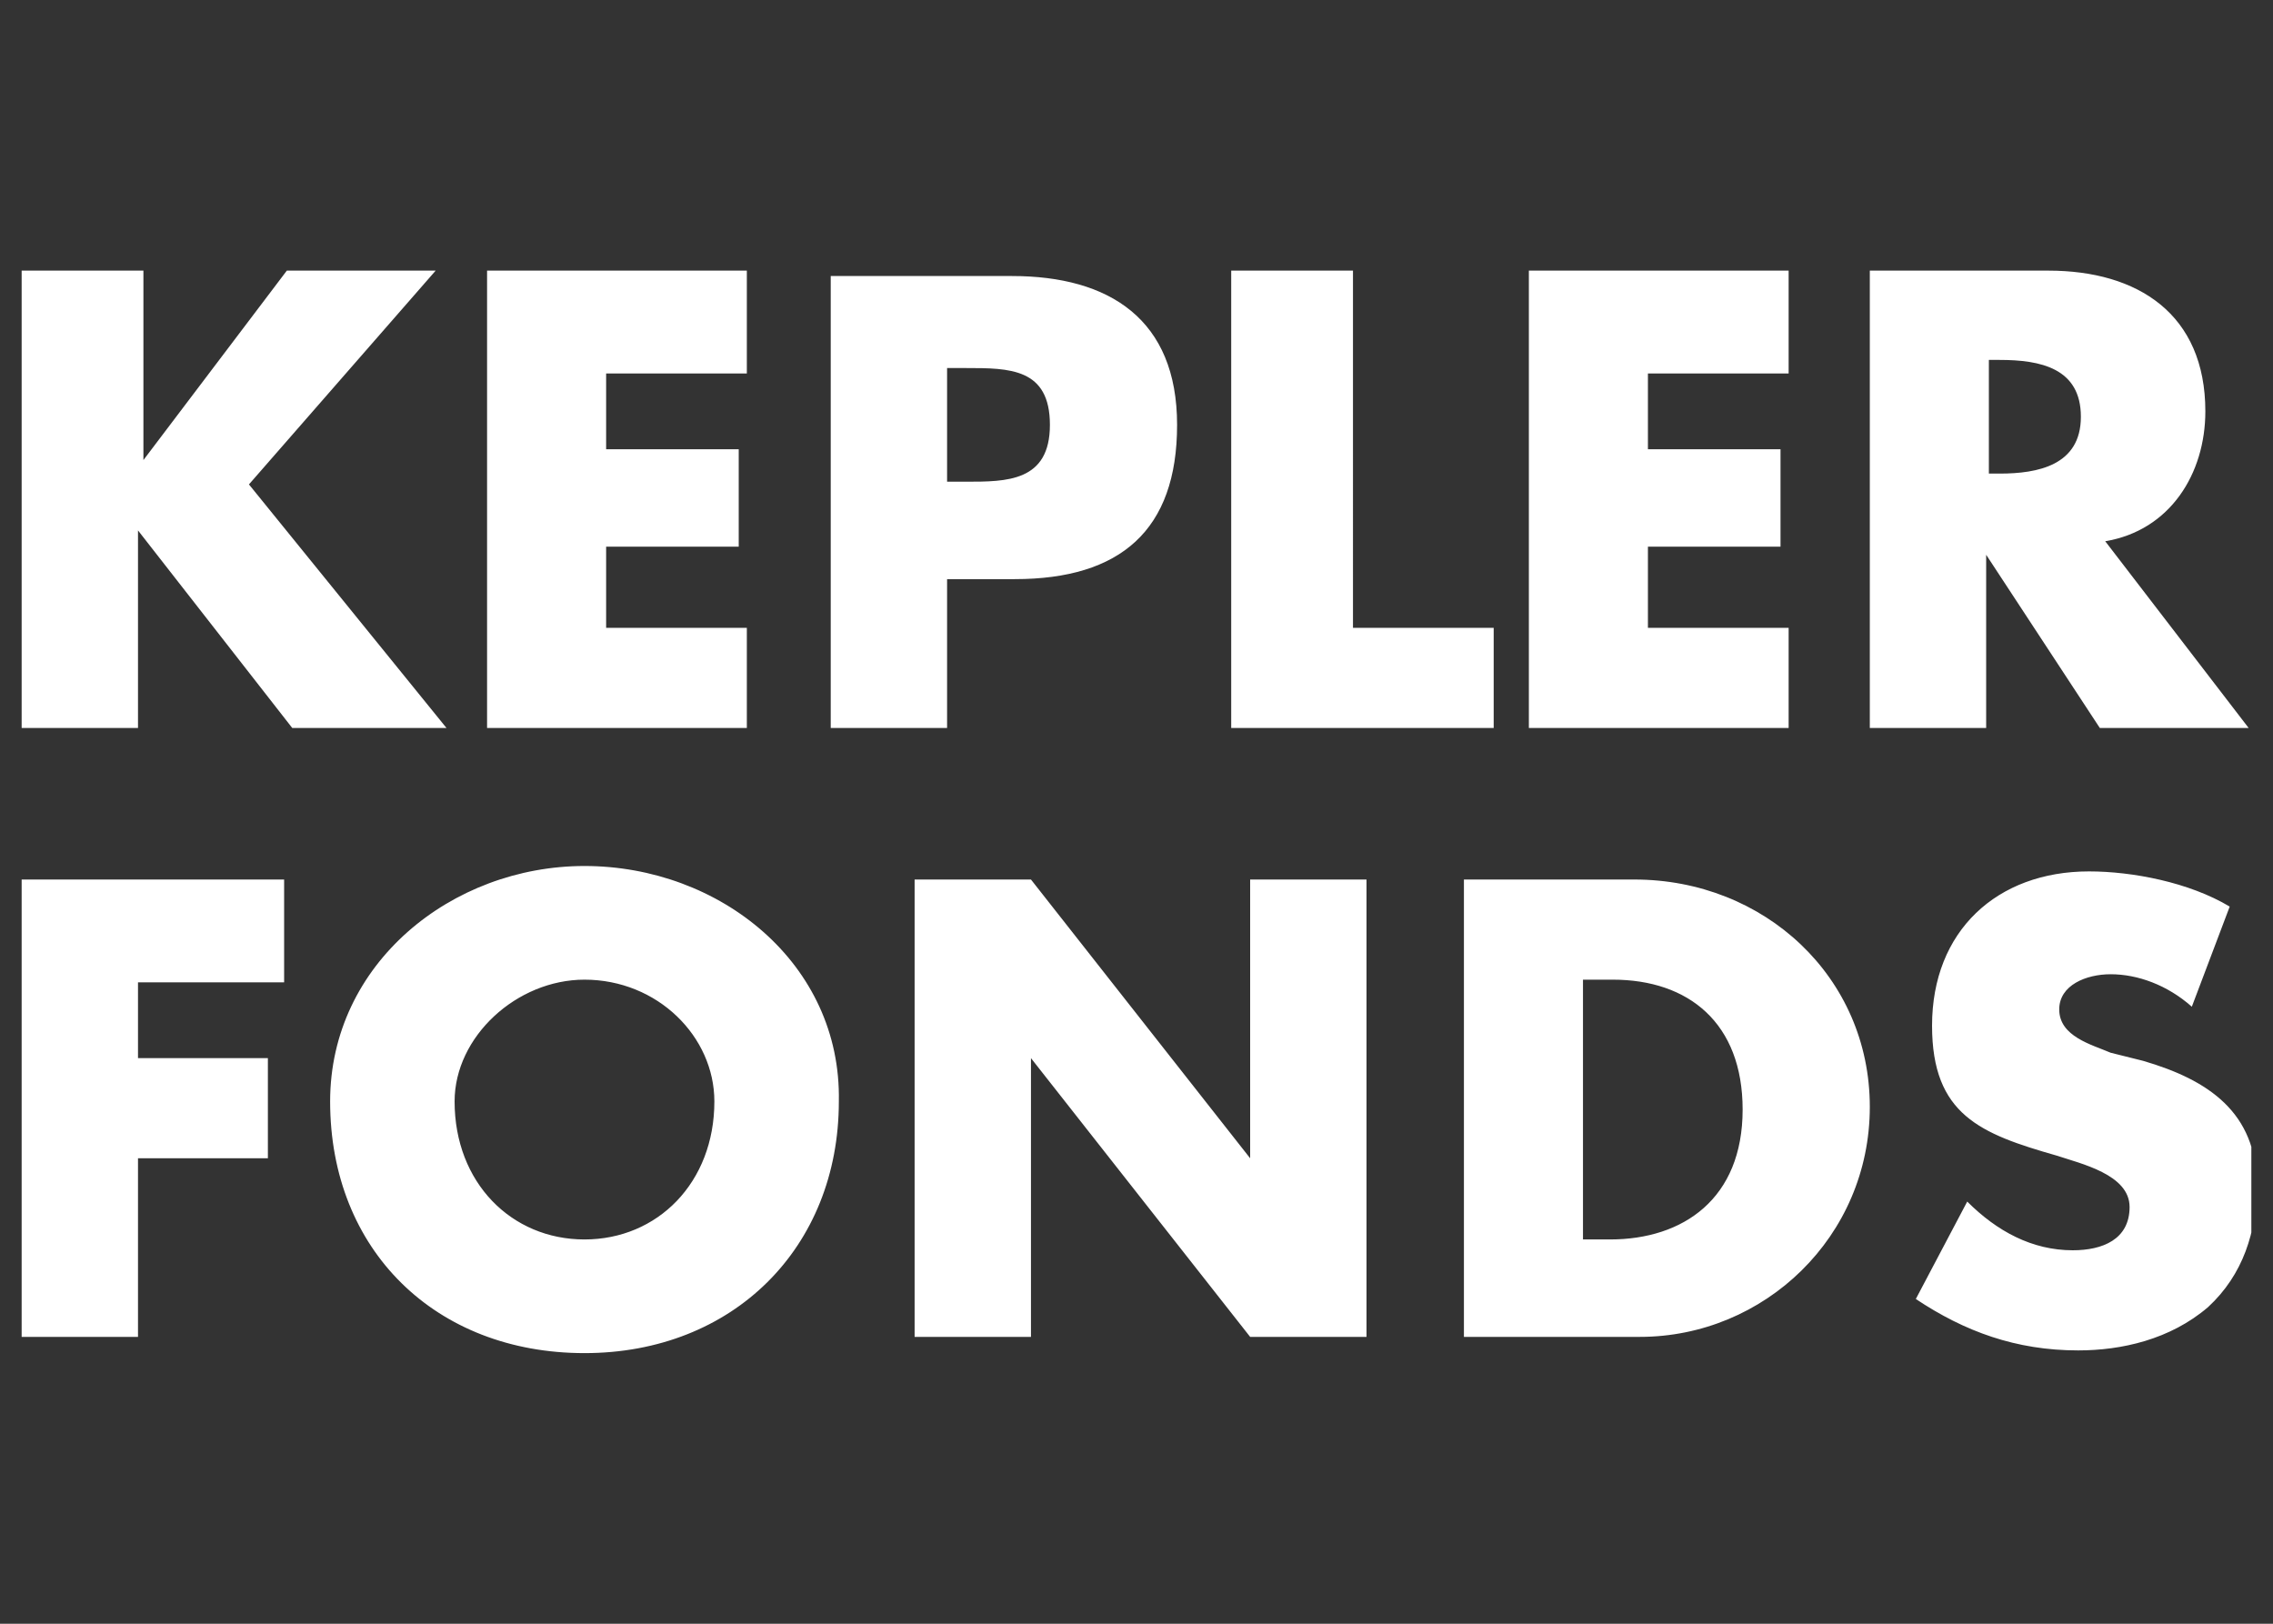 <?xml version="1.0" encoding="utf-8"?>
<!-- Generator: Adobe Illustrator 28.1.0, SVG Export Plug-In . SVG Version: 6.00 Build 0)  -->
<svg version="1.1" id="Ebene_1" xmlns="http://www.w3.org/2000/svg" xmlns:xlink="http://www.w3.org/1999/xlink" x="0px" y="0px"
	 width="84px" height="60px" viewBox="0 0 84 60" style="enable-background:new 0 0 84 60;" xml:space="preserve">
<rect x="0" y="0" width="84" height="60" fill="#333333" stroke="none"/>
<style type="text/css">
	.st0{clip-path:url(#SVGID_00000144297206084150136240000011691199542164015807_);fill:#FFFFFF;}
	.st1{clip-path:url(#SVGID_00000129201196587452644820000014693445851521574066_);fill:#FFFFFF;}
</style>
<g>
	<defs>
		<rect id="SVGID_1_" x="0.8" y="10" width="82.4" height="40"/>
	</defs>
	<clipPath id="SVGID_00000068677934716696789580000013560638319917519540_">
		<use xlink:href="#SVGID_1_"  style="overflow:visible;"/>
	</clipPath>
	<path style="clip-path:url(#SVGID_00000068677934716696789580000013560638319917519540_);fill:#FFFFFF;" d="M82.4,33.5
		c-1.5-0.9-3.6-1.3-5.2-1.3c-3.4,0-5.8,2.2-5.8,5.7c0,3.3,1.8,4,4.6,4.8c0.9,0.3,2.7,0.7,2.7,1.9c0,1.2-1,1.6-2.1,1.6
		c-1.5,0-2.8-0.7-3.9-1.8l-1.9,3.6c1.8,1.2,3.7,1.9,6,1.9c1.6,0,3.4-0.4,4.8-1.6c1.3-1.2,1.8-2.8,1.8-4.5c0-2.7-1.8-3.9-4.2-4.6
		L78,38.9c-0.7-0.3-1.9-0.6-1.9-1.6c0-0.9,1-1.3,1.9-1.3c1,0,2.1,0.4,3,1.2L82.4,33.5z M58.6,36.2h1c2.8,0,4.8,1.6,4.8,4.8
		c0,3.3-2.2,4.8-4.9,4.8h-1v-9.6H58.6z M54.3,49.4h6.3c4.6,0,8.5-3.7,8.5-8.5s-3.9-8.4-8.7-8.4h-6.3v16.9H54.3z M33.8,49.4h4.3V39.1
		l0,0l8.1,10.3h4.3V32.5h-4.3v10.3l0,0l-8.1-10.3h-4.3V49.4z M21.6,36.2c2.7,0,4.8,2.1,4.8,4.5c0,3-2.1,5.1-4.8,5.1
		s-4.8-2.1-4.8-5.1C16.8,38.3,19.1,36.2,21.6,36.2 M21.6,32c-4.9,0-9.4,3.6-9.4,8.7c0,5.5,3.9,9.3,9.4,9.3s9.4-3.9,9.4-9.3
		C31.1,35.6,26.6,32,21.6,32 M10.5,36.2v-3.7H0.8v16.9h4.3v-6.6h4.8v-3.7H5.1v-2.8H10.5z"/>
</g>
<g>
	<defs>
		<rect id="SVGID_00000152963076911274673310000016674836346992830119_" x="0.8" y="10" width="82.4" height="40"/>
	</defs>
	<clipPath id="SVGID_00000103261182268396774860000008375000649557043072_">
		<use xlink:href="#SVGID_00000152963076911274673310000016674836346992830119_"  style="overflow:visible;"/>
	</clipPath>
	<path style="clip-path:url(#SVGID_00000103261182268396774860000008375000649557043072_);fill:#FFFFFF;" d="M73.5,13.3h0.4
		c1.5,0,3,0.3,3,2.1s-1.6,2.1-3,2.1h-0.4V13.3z M77.8,20c2.4-0.4,3.7-2.5,3.7-4.8c0-3.6-2.5-5.2-5.8-5.2h-6.6v16.9h4.3v-6.4l0,0
		l4.2,6.4h5.5L77.8,20z M66.1,13.7V10h-9.6v16.9h9.6v-3.7h-5.2v-3h4.9v-3.6h-4.9v-2.8H66.1z M49.8,10h-4.3v16.9h9.7v-3.7h-5.2V10
		H49.8z M35,13.6h0.7c1.6,0,3.1,0,3.1,2.1s-1.6,2.1-3.1,2.1H35V13.6z M30.6,26.9H35v-5.5h2.5c3.9,0,6-1.8,6-5.7s-2.5-5.5-6.1-5.5
		h-6.7V26.9z M27.6,13.7V10H18v16.9h9.6v-3.7h-5.2v-3h4.9v-3.6h-4.9v-2.8H27.6z M5.3,17L5.3,17v-7H0.8v16.9h4.3v-7.3l0,0l5.7,7.3
		h5.7l-7.3-9l6.9-7.9h-5.5L5.3,17z"/>
</g>
</svg>
